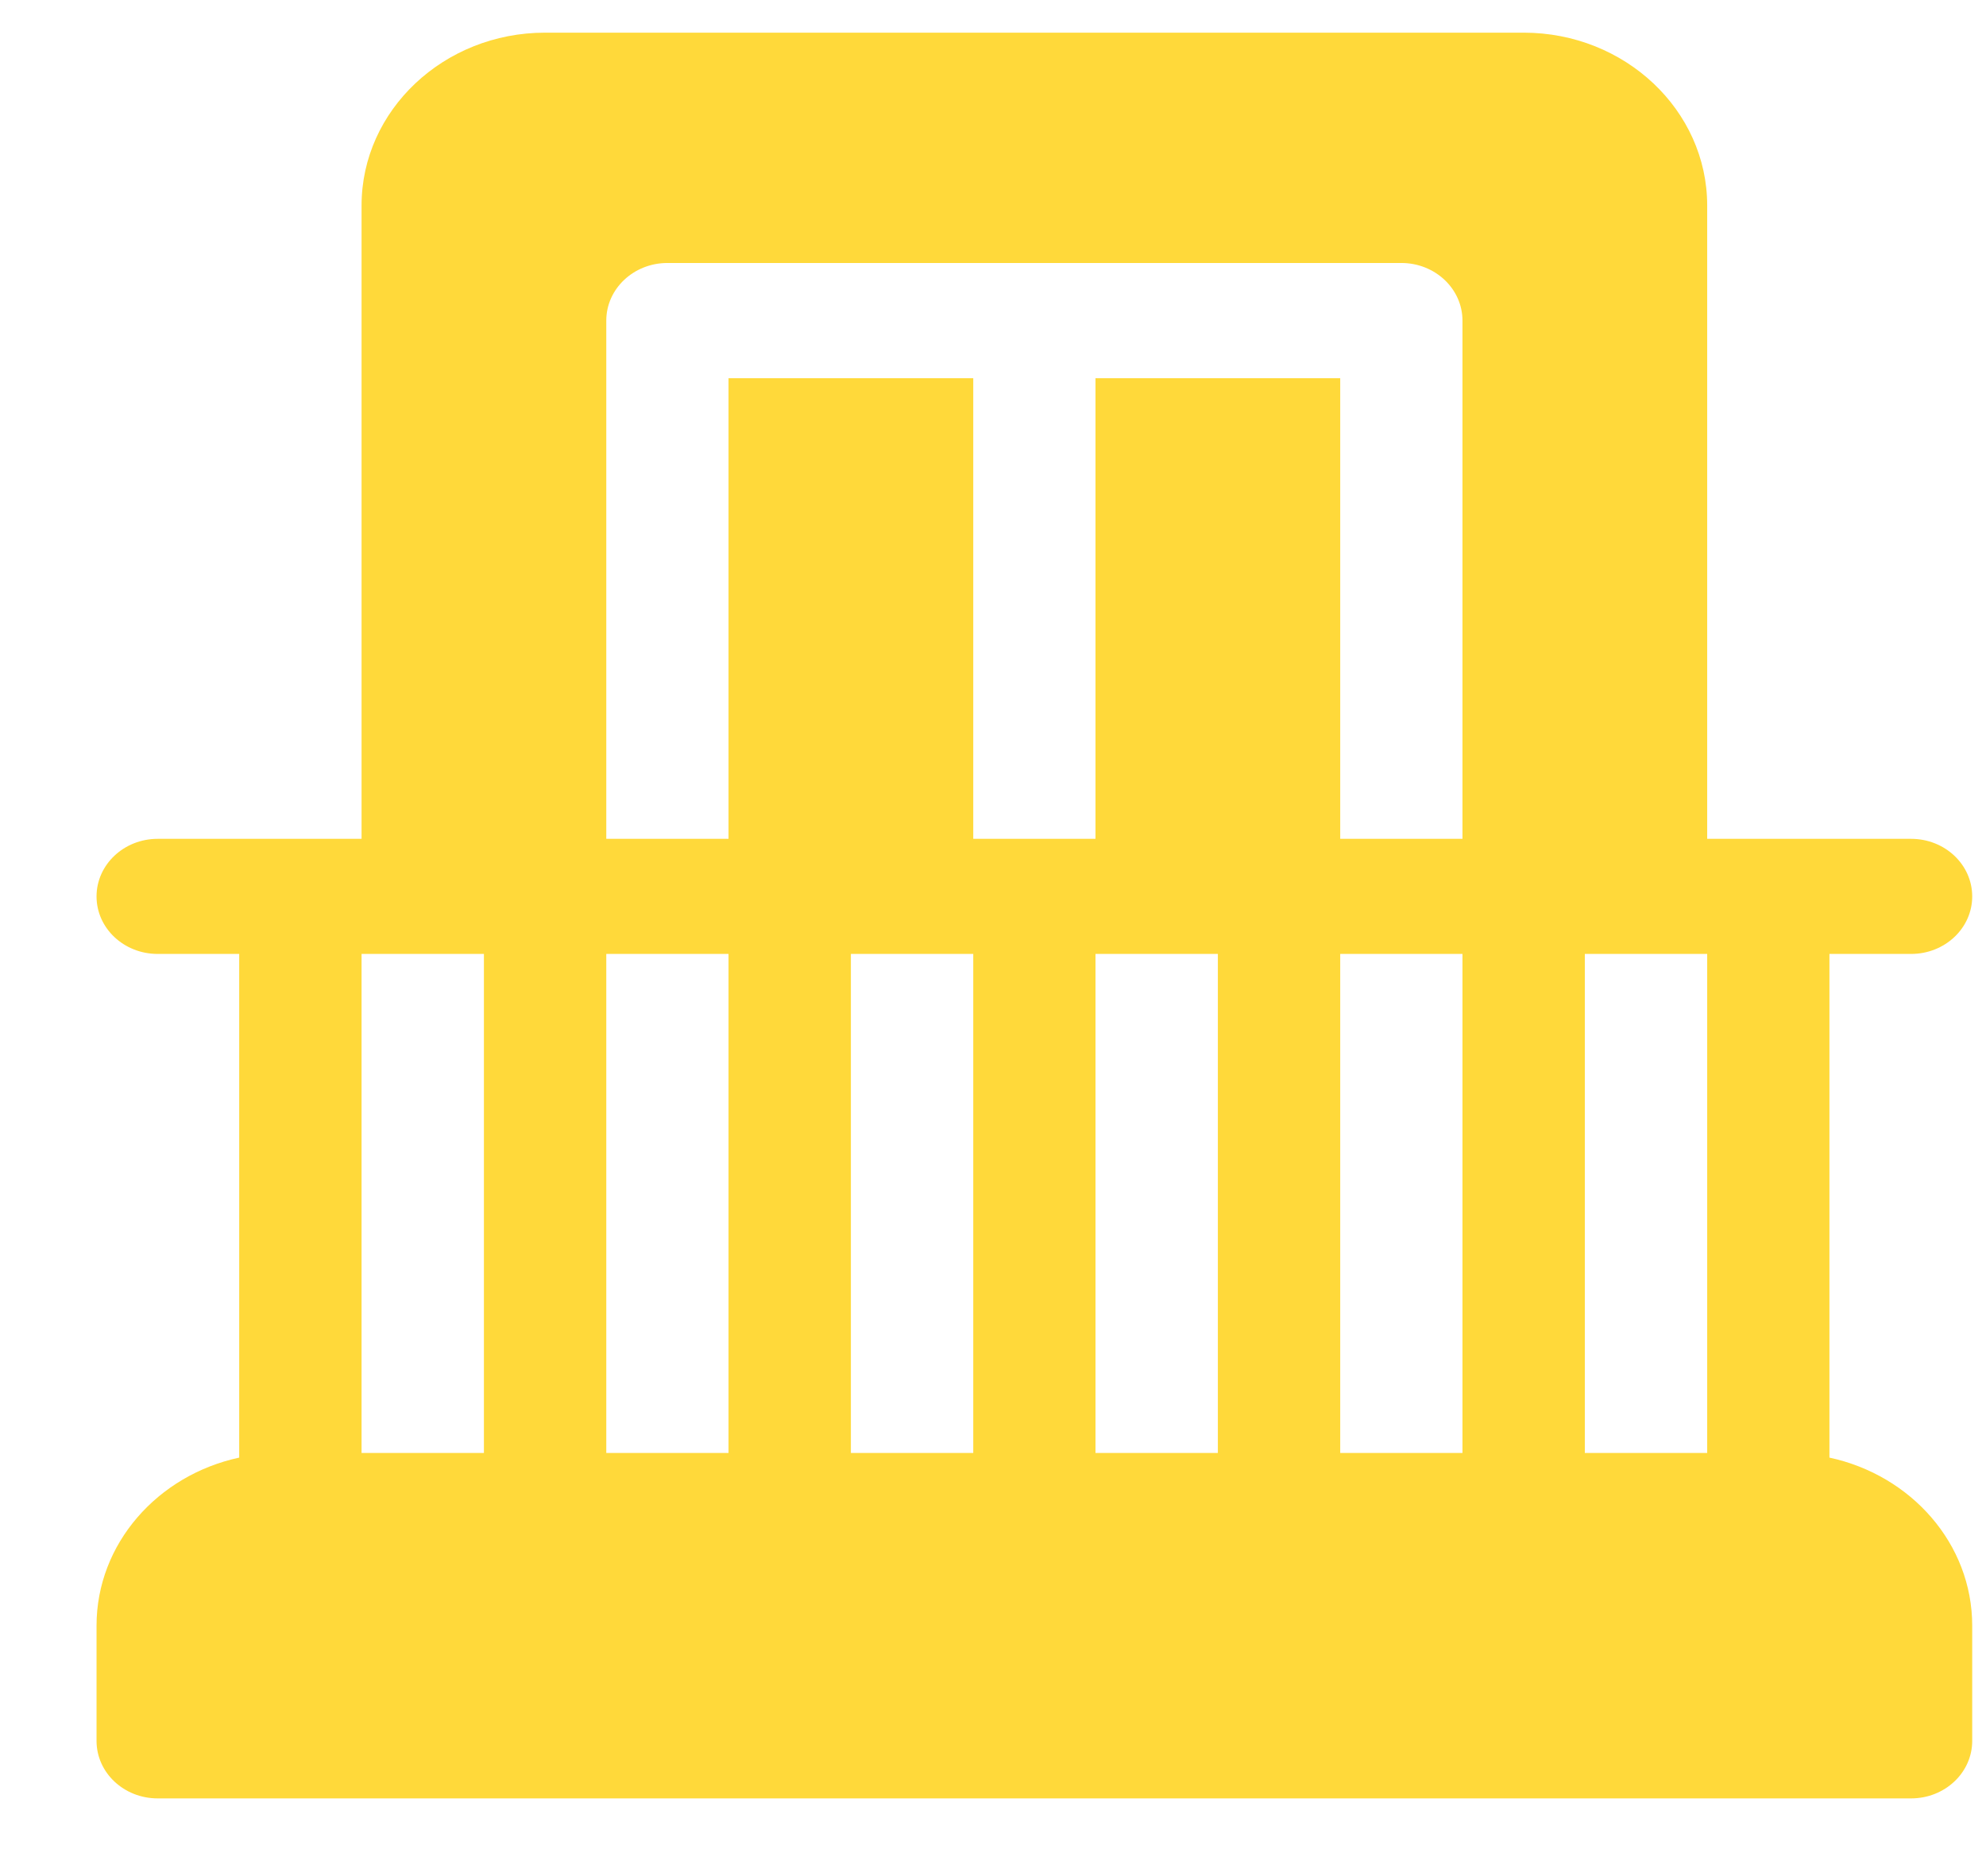 <?xml version="1.0" encoding="UTF-8"?>
<svg xmlns="http://www.w3.org/2000/svg" width="18" height="17" viewBox="0 0 18 17" fill="none">
  <path d="M16.581 13.208V8.644H17.321C17.627 8.644 17.875 8.411 17.875 8.123C17.875 7.834 17.627 7.601 17.321 7.601H15.473V1.862C15.473 0.999 14.727 0.296 13.81 0.296H4.94C4.023 0.296 3.277 0.999 3.277 1.862V7.601H1.429C1.123 7.601 0.875 7.835 0.875 8.123C0.875 8.411 1.123 8.644 1.429 8.644H2.168V13.208C1.429 13.367 0.875 13.988 0.875 14.731V15.775C0.875 16.063 1.123 16.296 1.429 16.296H17.321C17.627 16.296 17.875 16.063 17.875 15.775V14.731C17.875 13.988 17.321 13.367 16.581 13.208ZM4.386 13.166H3.277V8.644H4.386V13.166ZM6.603 13.166H5.495V8.644H6.603V13.166H6.603ZM8.821 13.166H7.712V8.644H8.821V13.166ZM11.038 13.166H9.929V8.644H11.038V13.166ZM13.255 13.166H12.147V8.644H13.255V13.166ZM13.255 7.601H12.147V3.427H9.929V7.601H8.821V3.427H6.603V7.601H5.495V2.905C5.495 2.617 5.743 2.383 6.049 2.383H12.701C13.007 2.383 13.255 2.617 13.255 2.905V7.601ZM15.473 13.166H14.364V8.644H15.473V13.166Z" fill="#FFD93A"></path>
</svg>
